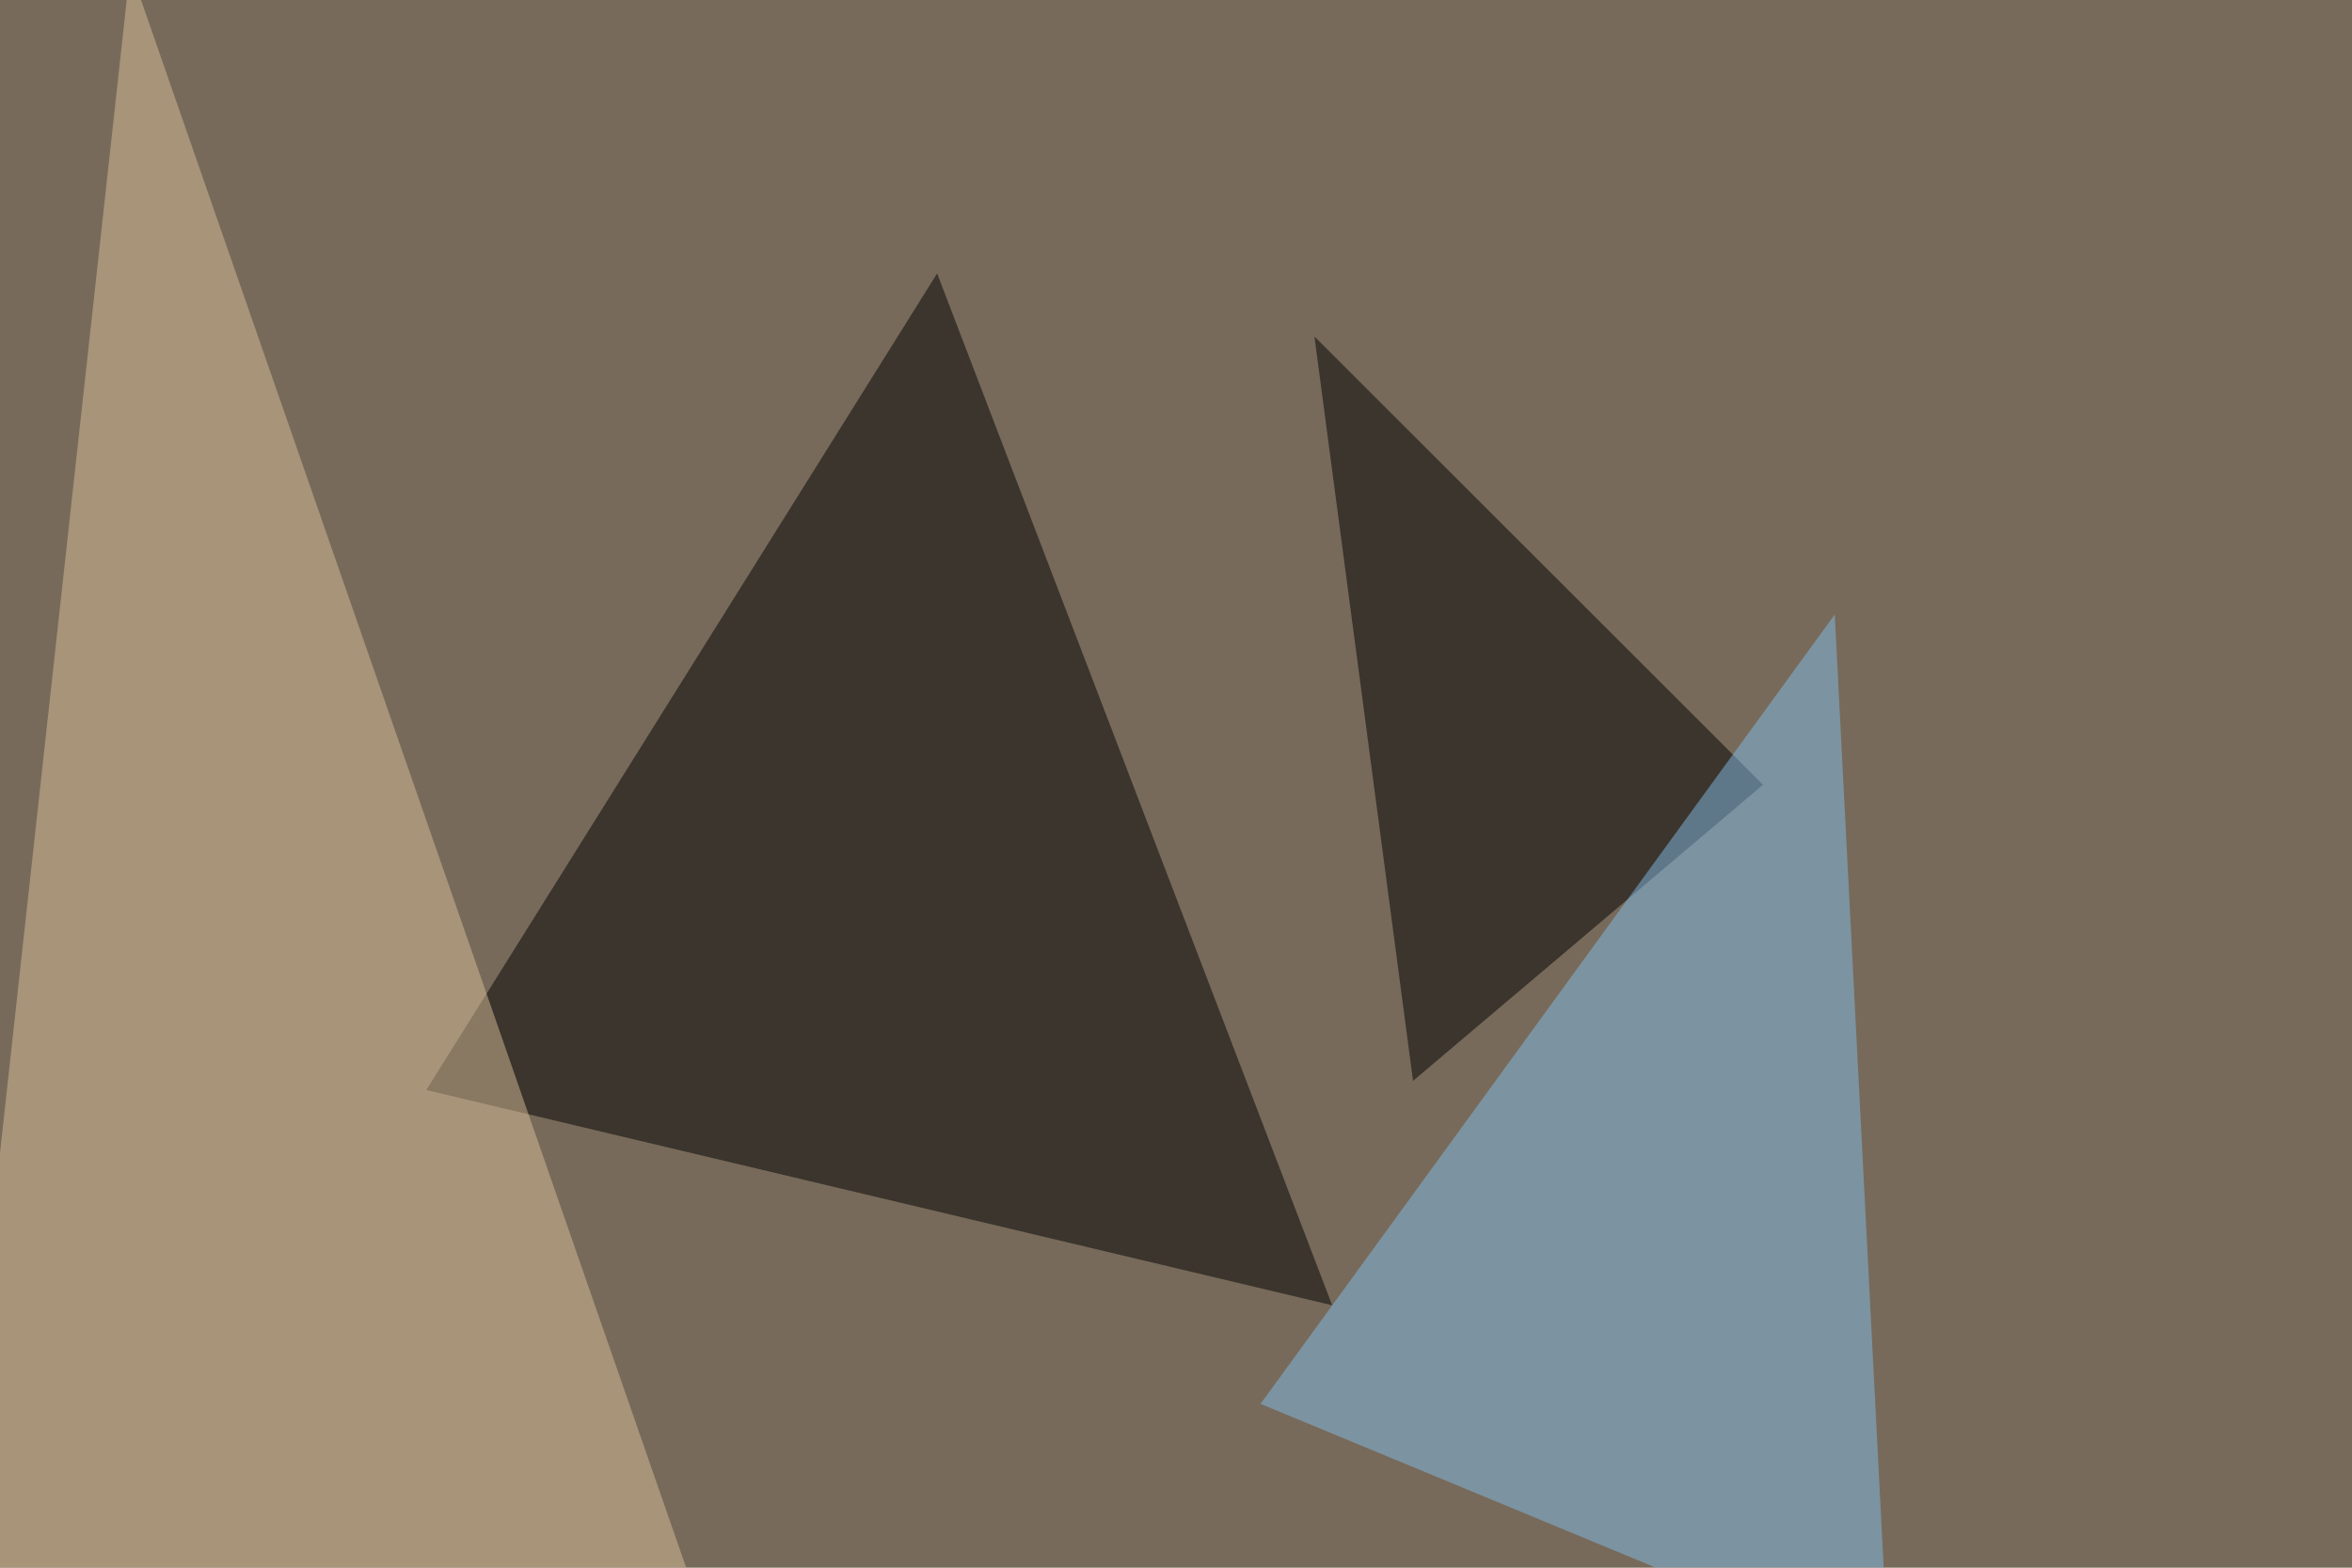 <svg xmlns="http://www.w3.org/2000/svg" width="768" height="512" ><filter id="a"><feGaussianBlur stdDeviation="55"/></filter><rect width="100%" height="100%" fill="#776a5a"/><g filter="url(#a)"><g fill-opacity=".5"><path d="M139.2 356L435 426.3l-129-337z"/><path fill="#d9be98" d="M-16.1 523l246 5.8-187.4-539z"/><path d="M429.2 109.9L461.4 353l114.3-96.7z"/><path fill="#83bde8" d="M616.7 543.5l-17.6-342.8-187.5 257.8z"/></g></g></svg>